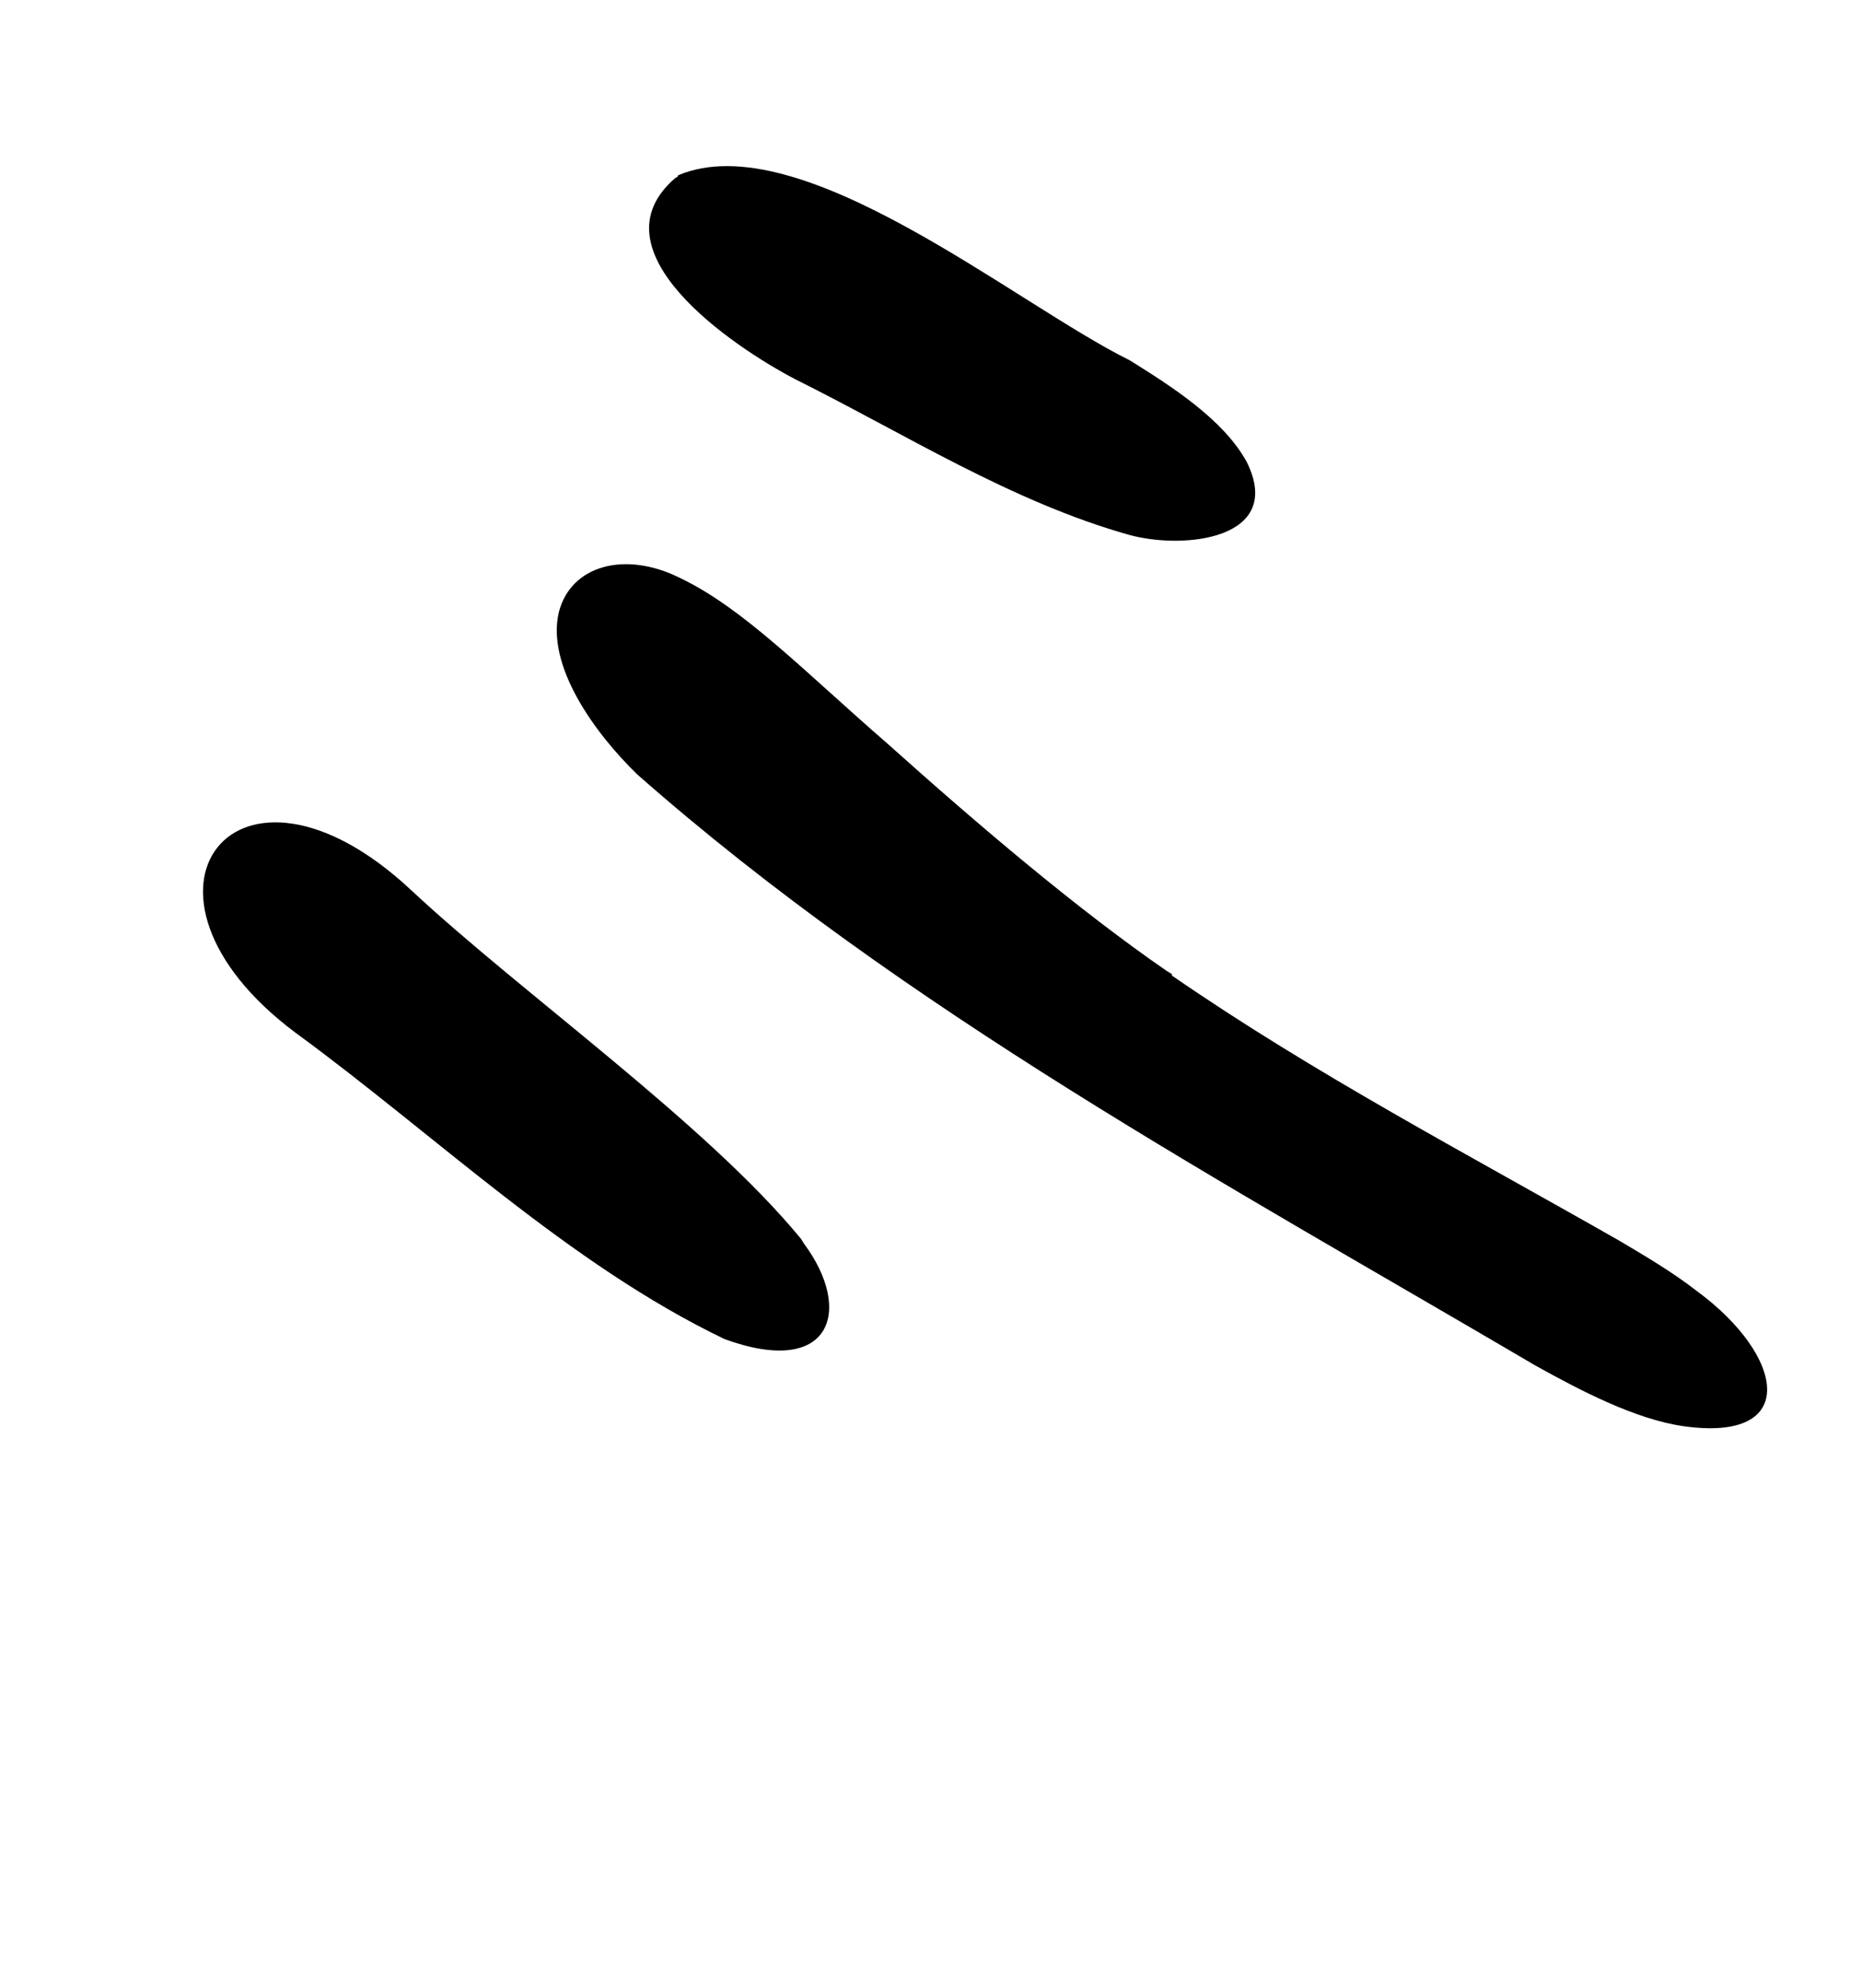 <svg xmlns="http://www.w3.org/2000/svg" width="44" height="47" viewBox="0 0 44 47" fill="none"><path d="M27.706 23.059C31.088 25.392 34.73 27.298 38.295 29.333C38.922 29.704 39.549 30.075 40.112 30.512C42.205 32.046 42.573 34.106 39.797 33.711C38.669 33.548 37.382 32.88 36.291 32.272C28.959 27.962 21.409 23.894 15.067 18.306C14.061 17.33 12.906 15.736 13.215 14.463C13.5 13.363 14.78 13.009 16.086 13.666C17.589 14.384 19.026 15.881 20.983 17.578C23.145 19.516 25.502 21.516 27.585 22.951L27.713 23.029L27.706 23.059Z" fill="black"></path><path d="M19.009 29.397C20.183 30.979 19.654 32.574 17.13 31.653C13.44 29.881 10.289 26.825 6.99 24.414C2.54 21.091 5.594 17.178 9.724 21.044C12.324 23.471 16.712 26.57 18.938 29.284L19.009 29.397Z" fill="black"></path><path d="M16.023 4.147C18.913 2.917 24.004 7.182 26.709 8.516C27.701 9.133 28.929 9.918 29.476 10.918C30.384 12.746 27.992 13.005 26.684 12.64C23.901 11.854 21.402 10.259 18.801 8.964C17.312 8.185 13.977 5.928 15.959 4.214L16.034 4.166L16.023 4.147Z" fill="black"></path></svg>